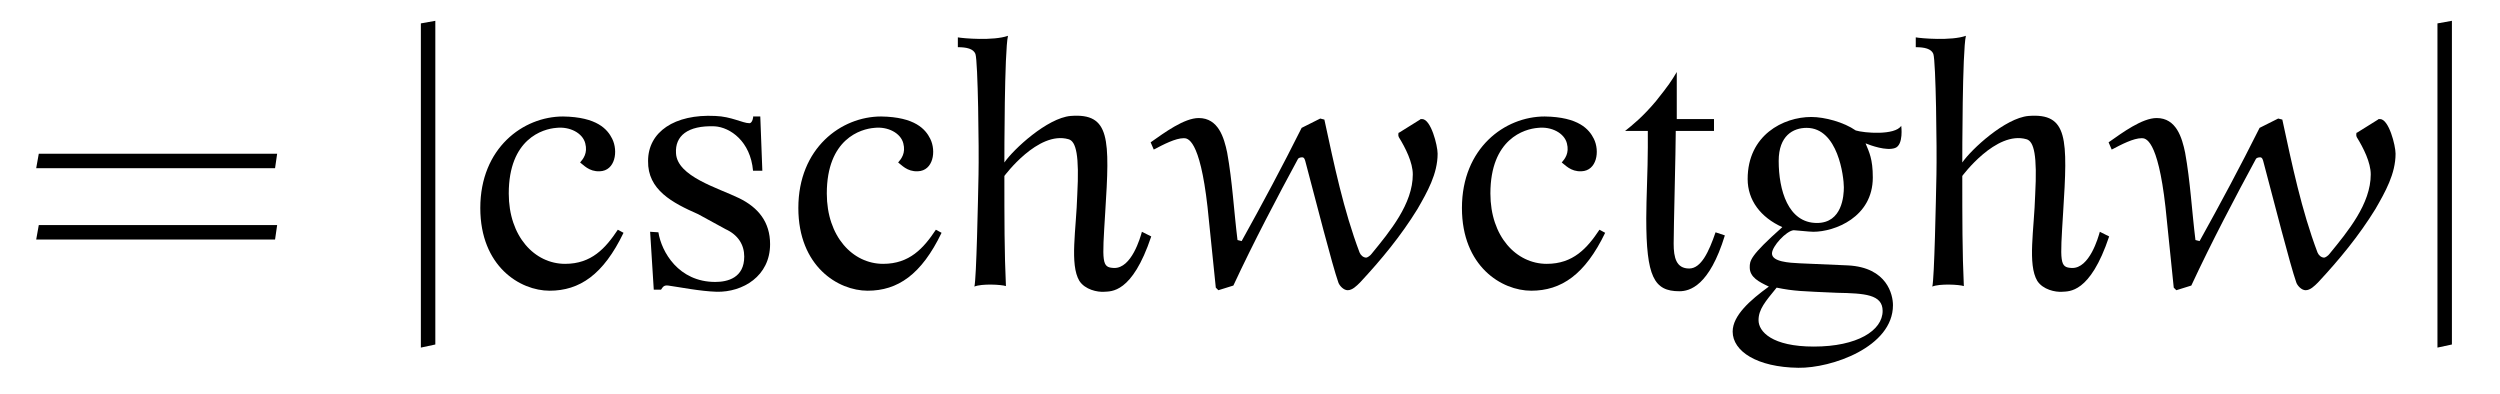 <?xml version="1.0" encoding="UTF-8"?>
<svg xmlns="http://www.w3.org/2000/svg" xmlns:xlink="http://www.w3.org/1999/xlink" viewBox="0 0 75.547 11.901" version="1.2">
<defs>
<g>
<symbol overflow="visible" id="glyph0-0">
<path style="stroke:none;" d=""/>
</symbol>
<symbol overflow="visible" id="glyph0-1">
<path style="stroke:none;" d="M 7.812 -3.594 L 7.875 -4.031 L 0.672 -4.031 L 0.594 -3.594 Z M 7.812 -1.438 L 7.875 -1.875 L 0.672 -1.875 L 0.594 -1.438 Z M 7.812 -1.438 "/>
</symbol>
<symbol overflow="visible" id="glyph1-0">
<path style="stroke:none;" d=""/>
</symbol>
<symbol overflow="visible" id="glyph1-1">
<path style="stroke:none;" d="M 1.375 1.734 L 1.375 -8.047 L 0.938 -7.969 L 0.938 1.828 Z M 1.375 1.734 "/>
</symbol>
<symbol overflow="visible" id="glyph2-0">
<path style="stroke:none;" d=""/>
</symbol>
<symbol overflow="visible" id="glyph2-1">
<path style="stroke:none;" d="M 4.734 -1.641 L 4.562 -1.734 C 4.188 -1.172 3.766 -0.703 2.969 -0.703 C 2.047 -0.703 1.266 -1.531 1.266 -2.828 C 1.266 -4.484 2.297 -4.781 2.703 -4.812 C 3.109 -4.859 3.5 -4.656 3.578 -4.344 C 3.656 -4.047 3.516 -3.875 3.422 -3.766 C 3.516 -3.703 3.688 -3.484 4.016 -3.5 C 4.484 -3.516 4.578 -4.109 4.391 -4.484 C 4.25 -4.766 3.938 -5.141 2.906 -5.156 C 1.703 -5.156 0.406 -4.203 0.406 -2.391 C 0.406 -0.625 1.609 0.109 2.5 0.109 C 3.406 0.109 4.125 -0.375 4.734 -1.641 Z M 4.734 -1.641 "/>
</symbol>
<symbol overflow="visible" id="glyph2-2">
<path style="stroke:none;" d="M 4.234 -1.297 C 4.234 -1.969 3.875 -2.406 3.297 -2.688 C 2.656 -3 1.422 -3.344 1.391 -4.047 C 1.359 -4.562 1.734 -4.891 2.562 -4.859 C 3.031 -4.828 3.641 -4.406 3.719 -3.516 L 4 -3.516 L 3.938 -5.156 L 3.719 -5.156 C 3.734 -5.156 3.703 -4.953 3.609 -4.953 C 3.406 -4.953 3.062 -5.156 2.578 -5.172 C 1.344 -5.234 0.547 -4.688 0.547 -3.812 C 0.531 -2.938 1.281 -2.547 2.062 -2.203 L 2.891 -1.75 C 3.266 -1.578 3.453 -1.281 3.453 -0.922 C 3.453 -0.281 2.953 -0.156 2.578 -0.156 C 1.469 -0.156 0.953 -1.062 0.859 -1.656 L 0.609 -1.672 L 0.719 0.078 L 0.938 0.078 C 1 -0.016 1.031 -0.062 1.156 -0.047 C 1.5 0 2.109 0.125 2.625 0.141 C 3.406 0.156 4.234 -0.328 4.234 -1.297 Z M 4.234 -1.297 "/>
</symbol>
<symbol overflow="visible" id="glyph2-3">
<path style="stroke:none;" d="M 6.141 -1.531 L 5.859 -1.672 C 5.812 -1.5 5.547 -0.562 5.016 -0.578 C 4.641 -0.594 4.656 -0.734 4.75 -2.25 C 4.891 -4.484 4.906 -5.266 3.703 -5.172 C 3 -5.109 1.984 -4.172 1.703 -3.766 C 1.703 -3.969 1.703 -7.125 1.812 -7.594 C 1.375 -7.438 0.453 -7.516 0.297 -7.547 L 0.297 -7.25 C 0.562 -7.25 0.766 -7.203 0.828 -7.047 C 0.906 -6.828 0.938 -4.172 0.922 -3.406 C 0.906 -2.625 0.859 -0.25 0.797 -0.016 C 1.016 -0.109 1.609 -0.078 1.75 -0.031 C 1.703 -1.031 1.703 -2.078 1.703 -3.359 C 1.703 -3.359 2.719 -4.734 3.641 -4.469 C 3.875 -4.406 3.969 -3.969 3.906 -2.797 C 3.875 -1.734 3.672 -0.688 3.969 -0.188 C 4.141 0.078 4.516 0.156 4.719 0.141 C 4.922 0.125 5.562 0.203 6.141 -1.531 Z M 6.141 -1.531 "/>
</symbol>
<symbol overflow="visible" id="glyph2-4">
<path style="stroke:none;" d="M 3.422 -1.562 L 3.141 -1.656 C 2.938 -1.062 2.703 -0.562 2.344 -0.562 C 1.953 -0.562 1.875 -0.891 1.875 -1.312 C 1.875 -1.766 1.938 -4.172 1.938 -4.688 L 1.938 -4.719 L 3.094 -4.719 L 3.094 -5.078 L 1.969 -5.078 L 1.969 -6.5 C 1.812 -6.234 1.719 -6.094 1.344 -5.625 C 0.953 -5.156 0.625 -4.891 0.406 -4.719 L 1.094 -4.719 L 1.094 -4.219 C 1.094 -3.578 1.047 -2.656 1.047 -2.078 C 1.047 -0.312 1.281 0.125 2.047 0.125 C 2.359 0.125 2.953 -0.031 3.422 -1.562 Z M 3.422 -1.562 "/>
</symbol>
<symbol overflow="visible" id="glyph2-5">
<path style="stroke:none;" d="M 5.203 -4.875 C 5.016 -4.578 4.078 -4.656 3.828 -4.734 C 3.469 -4.984 2.891 -5.141 2.484 -5.141 C 1.641 -5.141 0.562 -4.594 0.562 -3.266 C 0.562 -2.625 0.953 -2.109 1.609 -1.812 C 0.625 -0.938 0.625 -0.797 0.625 -0.594 C 0.625 -0.297 0.906 -0.156 1.203 -0.016 C 0.641 0.391 0.109 0.859 0.109 1.344 C 0.109 1.938 0.844 2.422 2.094 2.438 C 3.094 2.453 4.953 1.812 4.953 0.547 C 4.953 0.234 4.781 -0.594 3.594 -0.656 L 2.141 -0.719 C 1.812 -0.734 1.297 -0.766 1.297 -1.016 C 1.297 -1.234 1.734 -1.703 1.953 -1.719 C 2.016 -1.719 2.422 -1.672 2.547 -1.672 C 3.188 -1.672 4.344 -2.109 4.344 -3.312 C 4.344 -3.875 4.234 -4.078 4.125 -4.344 C 4.281 -4.281 4.75 -4.109 5.016 -4.203 C 5.281 -4.297 5.203 -4.875 5.203 -4.875 Z M 3.469 -3.016 C 3.469 -2.766 3.422 -1.938 2.656 -1.938 C 1.781 -1.938 1.5 -2.938 1.5 -3.812 C 1.5 -4.578 1.938 -4.812 2.344 -4.812 C 3.297 -4.812 3.469 -3.328 3.469 -3.016 Z M 4.641 0.719 C 4.641 1.312 3.875 1.797 2.562 1.797 C 1.297 1.797 0.891 1.344 0.891 1 C 0.891 0.672 1.094 0.438 1.438 0.016 C 1.969 0.125 2.219 0.125 3.266 0.172 C 4.094 0.188 4.641 0.219 4.641 0.719 Z M 4.641 0.719 "/>
</symbol>
<symbol overflow="visible" id="glyph3-0">
<path style="stroke:none;" d=""/>
</symbol>
<symbol overflow="visible" id="glyph3-1">
<path style="stroke:none;" d="M 7.359 -4.531 C 7.562 -4.203 7.781 -3.766 7.781 -3.406 C 7.781 -2.516 7.094 -1.688 6.531 -1 C 6.5 -0.953 6.406 -0.891 6.375 -0.891 C 6.281 -0.891 6.203 -0.969 6.172 -1.047 C 5.688 -2.328 5.406 -3.688 5.109 -5.062 L 4.984 -5.094 L 4.422 -4.812 C 3.844 -3.656 3.234 -2.516 2.609 -1.391 L 2.484 -1.422 C 2.375 -2.297 2.328 -3.203 2.172 -4.062 C 2.078 -4.516 1.906 -5.109 1.312 -5.109 C 0.875 -5.109 0.281 -4.672 -0.141 -4.375 L -0.047 -4.156 C 0.25 -4.312 0.609 -4.5 0.859 -4.5 C 0.969 -4.5 1.344 -4.5 1.578 -2.422 L 1.828 0.016 L 1.906 0.094 L 2.359 -0.047 C 2.969 -1.359 3.703 -2.75 4.312 -3.875 C 4.328 -3.906 4.391 -3.922 4.438 -3.922 C 4.5 -3.922 4.516 -3.859 4.531 -3.812 C 4.859 -2.578 5.344 -0.672 5.531 -0.141 C 5.562 -0.047 5.688 0.094 5.812 0.094 C 5.953 0.094 6.078 -0.031 6.188 -0.141 C 6.828 -0.828 7.422 -1.547 7.922 -2.359 C 8.219 -2.875 8.531 -3.422 8.531 -4.031 C 8.531 -4.281 8.328 -5.078 8.062 -5.078 C 8.031 -5.078 8 -5.078 8 -5.062 L 7.375 -4.672 C 7.344 -4.672 7.344 -4.641 7.344 -4.609 C 7.344 -4.578 7.344 -4.562 7.359 -4.531 Z M 7.359 -4.531 "/>
</symbol>
</g>
<clipPath id="clip1">
  <path d="M 44 1 L 64 1 L 64 11.902 L 44 11.902 Z M 44 1 "/>
</clipPath>
</defs>
<g id="surface1">
<g style="fill:rgb(0%,0%,0%);fill-opacity:1;">
  <use xlink:href="#glyph0-1" x="0.5" y="8.676"/>
</g>
<g style="fill:rgb(0%,0%,0%);fill-opacity:1;">
  <use xlink:href="#glyph1-1" x="11.78" y="8.676"/>
</g>
<g style="fill:rgb(0%,0%,0%);fill-opacity:1;">
  <use xlink:href="#glyph2-1" x="14.108" y="8.676"/>
  <use xlink:href="#glyph2-2" x="19.037" y="8.676"/>
  <use xlink:href="#glyph2-1" x="23.719" y="8.676"/>
  <use xlink:href="#glyph2-3" x="28.648" y="8.676"/>
</g>
<g style="fill:rgb(0%,0%,0%);fill-opacity:1;">
  <use xlink:href="#glyph3-1" x="34.912" y="8.676"/>
</g>
<g clip-path="url(#clip1)" clip-rule="nonzero">
<g style="fill:rgb(0%,0%,0%);fill-opacity:1;">
  <use xlink:href="#glyph2-1" x="43.772" y="8.676"/>
  <use xlink:href="#glyph2-4" x="48.701" y="8.676"/>
  <use xlink:href="#glyph2-5" x="52.25" y="8.676"/>
  <use xlink:href="#glyph2-3" x="57.595" y="8.676"/>
</g>
</g>
<g style="fill:rgb(0%,0%,0%);fill-opacity:1;">
  <use xlink:href="#glyph3-1" x="63.86" y="8.676"/>
</g>
<g style="fill:rgb(0%,0%,0%);fill-opacity:1;">
  <use xlink:href="#glyph1-1" x="72.719" y="8.676"/>
</g>
</g>
</svg>
